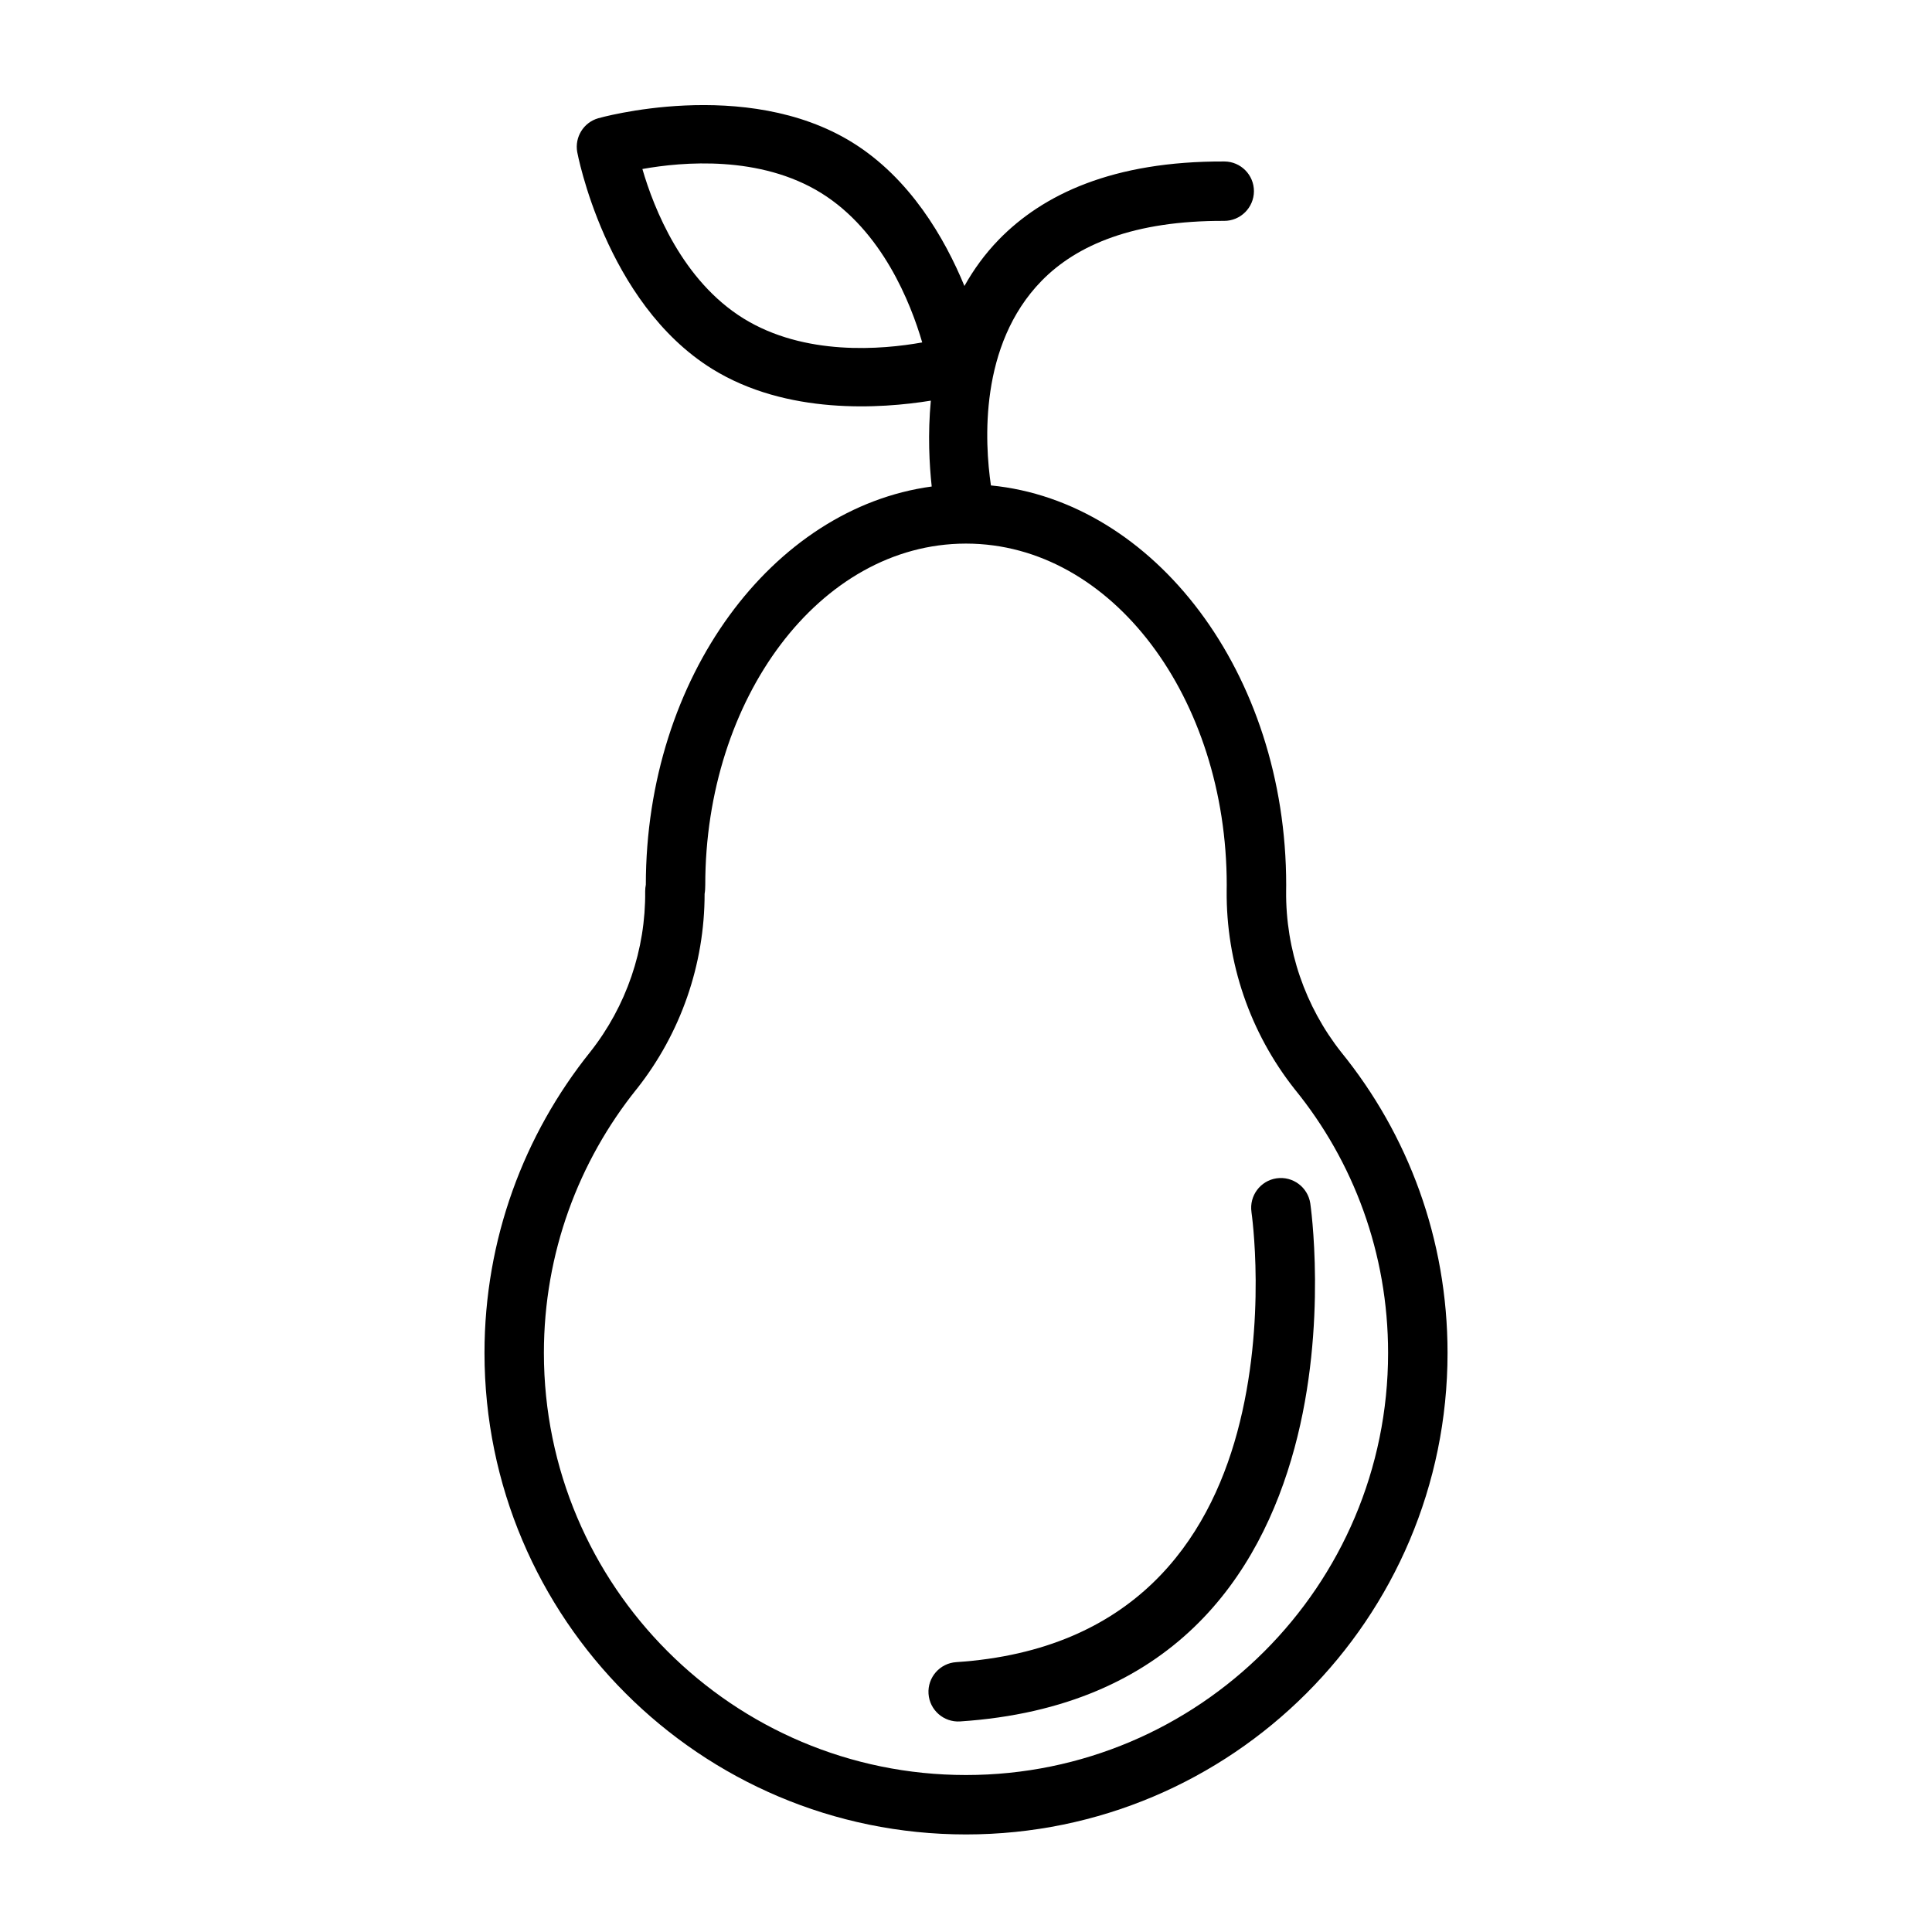 <?xml version="1.0" encoding="UTF-8"?>
<!-- Uploaded to: SVG Repo, www.svgrepo.com, Generator: SVG Repo Mixer Tools -->
<svg fill="#000000" width="800px" height="800px" version="1.1" viewBox="144 144 512 512" xmlns="http://www.w3.org/2000/svg">
 <path d="m390.68 250.18c-0.836 8.895-0.395 16.957 0.234 22.75-42.082 5.684-75.73 50.398-75.762 105.53-0.109 0.551-0.172 1.133-0.172 1.715 0.156 15.445-4.992 30.48-14.562 42.602-17.523 21.852-28.023 49.594-28.023 79.758 0 70.422 57.184 127.61 127.61 127.61s127.61-57.184 127.61-127.61c0-30.18-10.5-57.922-28.168-79.68-9.59-12.137-14.754-27.207-14.609-42.699 0.016-0.52 0.016-1.07 0.016-1.621 0-56.254-35-101.68-78.246-105.89-1.668-11.367-3.18-37.172 13.383-54.176 9.367-9.605 24.547-16.027 48.414-15.934 4.328 0.016 7.871-3.496 7.902-7.84 0.016-4.344-3.496-7.887-7.84-7.902-29.598-0.125-48.129 8.77-59.75 20.688-3.699 3.809-6.707 7.965-9.133 12.312-5.227-12.676-14.422-28.559-29.676-38.023-28.402-17.602-67.398-6.422-67.398-6.422-3.856 1.117-6.234 4.977-5.543 8.926 0 0 7.367 39.879 35.77 57.496 19.758 12.234 44.633 10.562 57.953 8.406zm9.43 37.879h-0.234c-38.668 0.094-68.977 41.059-68.977 90.48 0 0.82-0.047 1.637-0.172 2.332 0 18.75-6.328 36.953-17.949 51.672l-0.047 0.047c-15.383 19.16-24.594 43.5-24.594 69.949 0 61.75 50.129 111.86 111.86 111.86 61.73 0 111.86-50.113 111.86-111.86 0-26.434-9.195-50.758-24.688-69.809-0.016-0.031-0.047-0.062-0.062-0.078-11.84-14.973-18.199-33.551-18.027-52.633l0.016-1.48c0-49.438-30.324-90.402-68.992-90.48zm75.539 177.15s4.234 28.781-3.777 58.379c-7.715 28.496-27.254 57.781-74.469 60.898-4.328 0.285-7.621 4.031-7.336 8.375 0.285 4.328 4.047 7.621 8.375 7.336 56.207-3.715 79.445-38.574 88.625-72.5 8.895-32.844 4.172-64.785 4.172-64.785-0.645-4.297-4.644-7.273-8.941-6.644-4.297 0.629-7.273 4.644-6.644 8.941zm-161.41-276.42c10.707-1.922 31.172-3.668 47.375 6.359 16.184 10.043 23.727 29.141 26.781 39.598-10.707 1.922-31.172 3.668-47.375-6.359-16.199-10.043-23.742-29.141-26.781-39.598z" fill-rule="evenodd"/>
</svg>